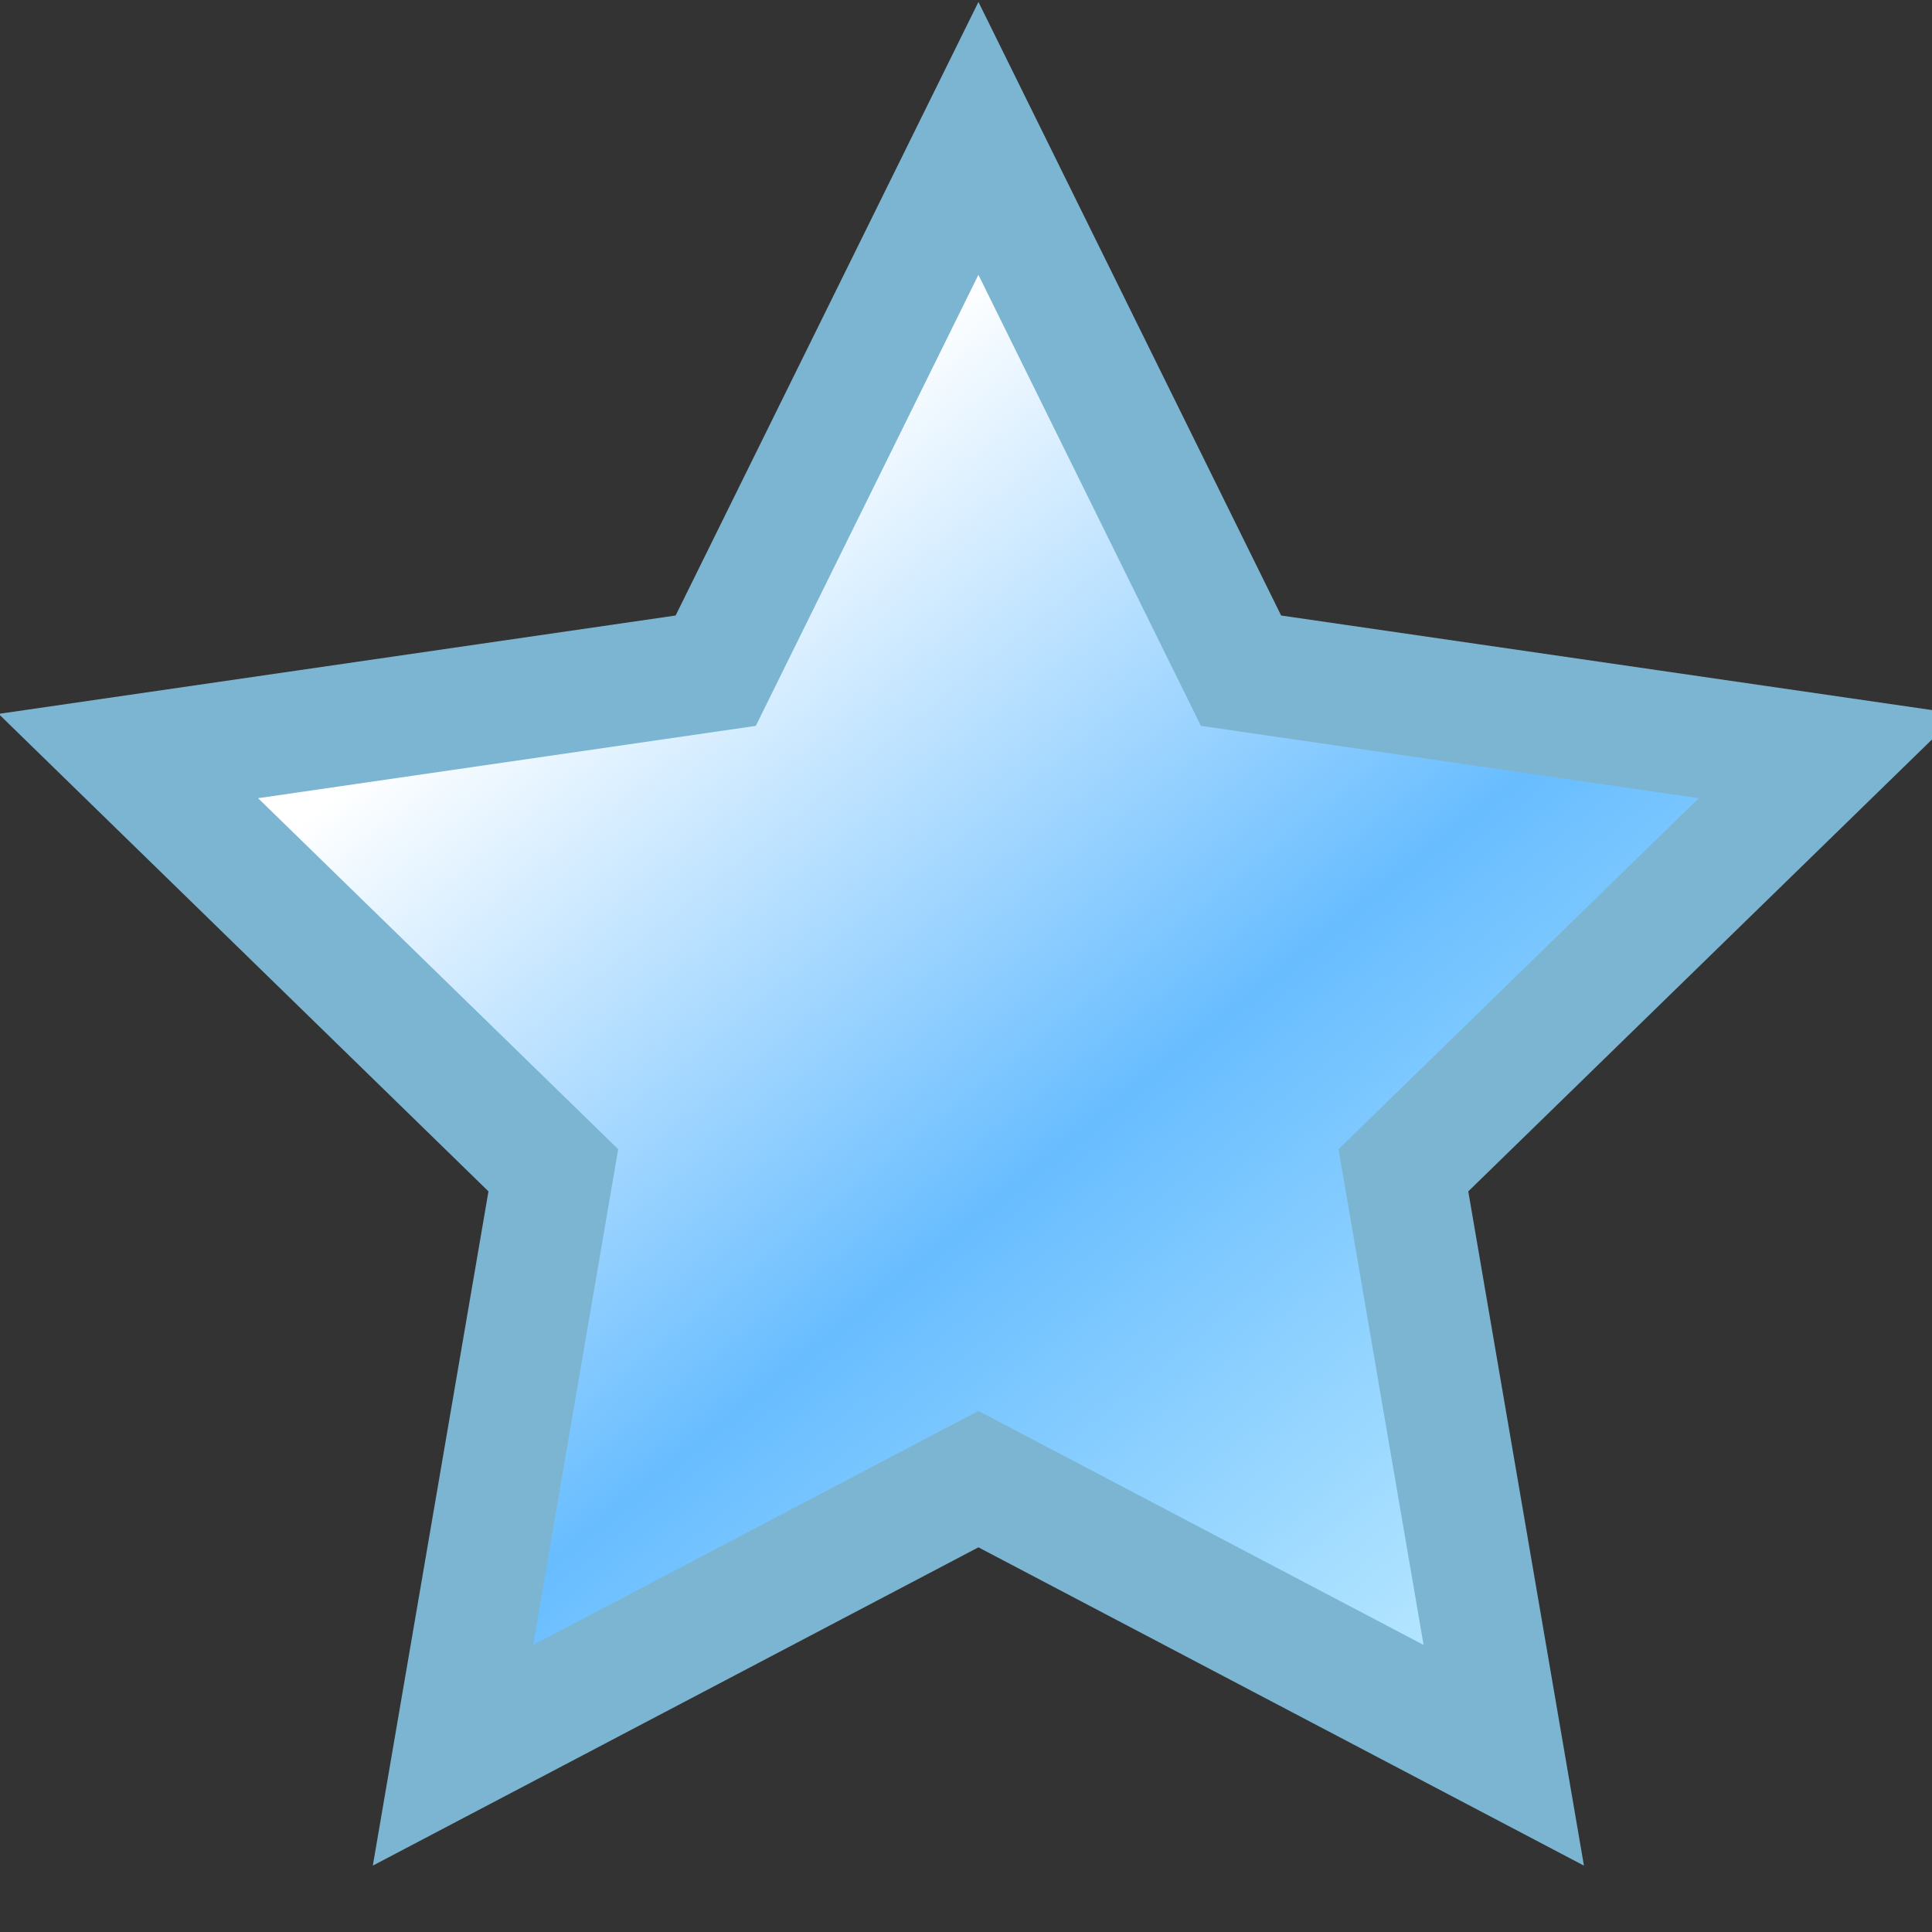 <?xml version="1.0" encoding="UTF-8" standalone="no"?>
<svg
   xmlns:dc="http://purl.org/dc/elements/1.1/"
   xmlns:cc="http://creativecommons.org/ns#"
   xmlns:rdf="http://www.w3.org/1999/02/22-rdf-syntax-ns#"
   xmlns:svg="http://www.w3.org/2000/svg"
   xmlns="http://www.w3.org/2000/svg"
   xmlns:xlink="http://www.w3.org/1999/xlink"
   version="1.1"
   width="16"
   height="16"
   id="svg2">
  <rect width="100%" height="100%" fill="#333333" stroke="none"/>
  <defs
     id="defs4">
    <linearGradient
       id="linearGradient3788">
      <stop
         id="stop3790"
         style="stop-color:#c2edff;stop-opacity:1"
         offset="0" />
      <stop
         id="stop3796"
         style="stop-color:#68bdff;stop-opacity:1"
         offset="0.5" />
      <stop
         id="stop3792"
         style="stop-color:#ffffff;stop-opacity:1"
         offset="1" />
    </linearGradient>
    <linearGradient
       x1="13.47"
       y1="14.363"
       x2="4.596"
       y2="3.397"
       id="linearGradient3804"
       xlink:href="#linearGradient3788"
       gradientUnits="userSpaceOnUse" />
  </defs>
  <g
     transform="translate(-693.143,-698.648)"
     id="layer1">
    <path
       d="M 8.334,-0.921 10.857,4.193 16.501,5.013 12.417,8.993 13.381,14.613 8.334,11.96 3.286,14.613 4.25,8.993 0.167,5.013 5.81,4.193 z"
       transform="matrix(0.862,0,0,0.862,694.062,700.588)"
       id="path3768"
       style="fill:url(#linearGradient3804);fill-opacity:1;stroke:#7cb5d1;stroke-width:1.16;stroke-miterlimit:4;stroke-opacity:1;stroke-dasharray:none" />
  </g>
</svg>
